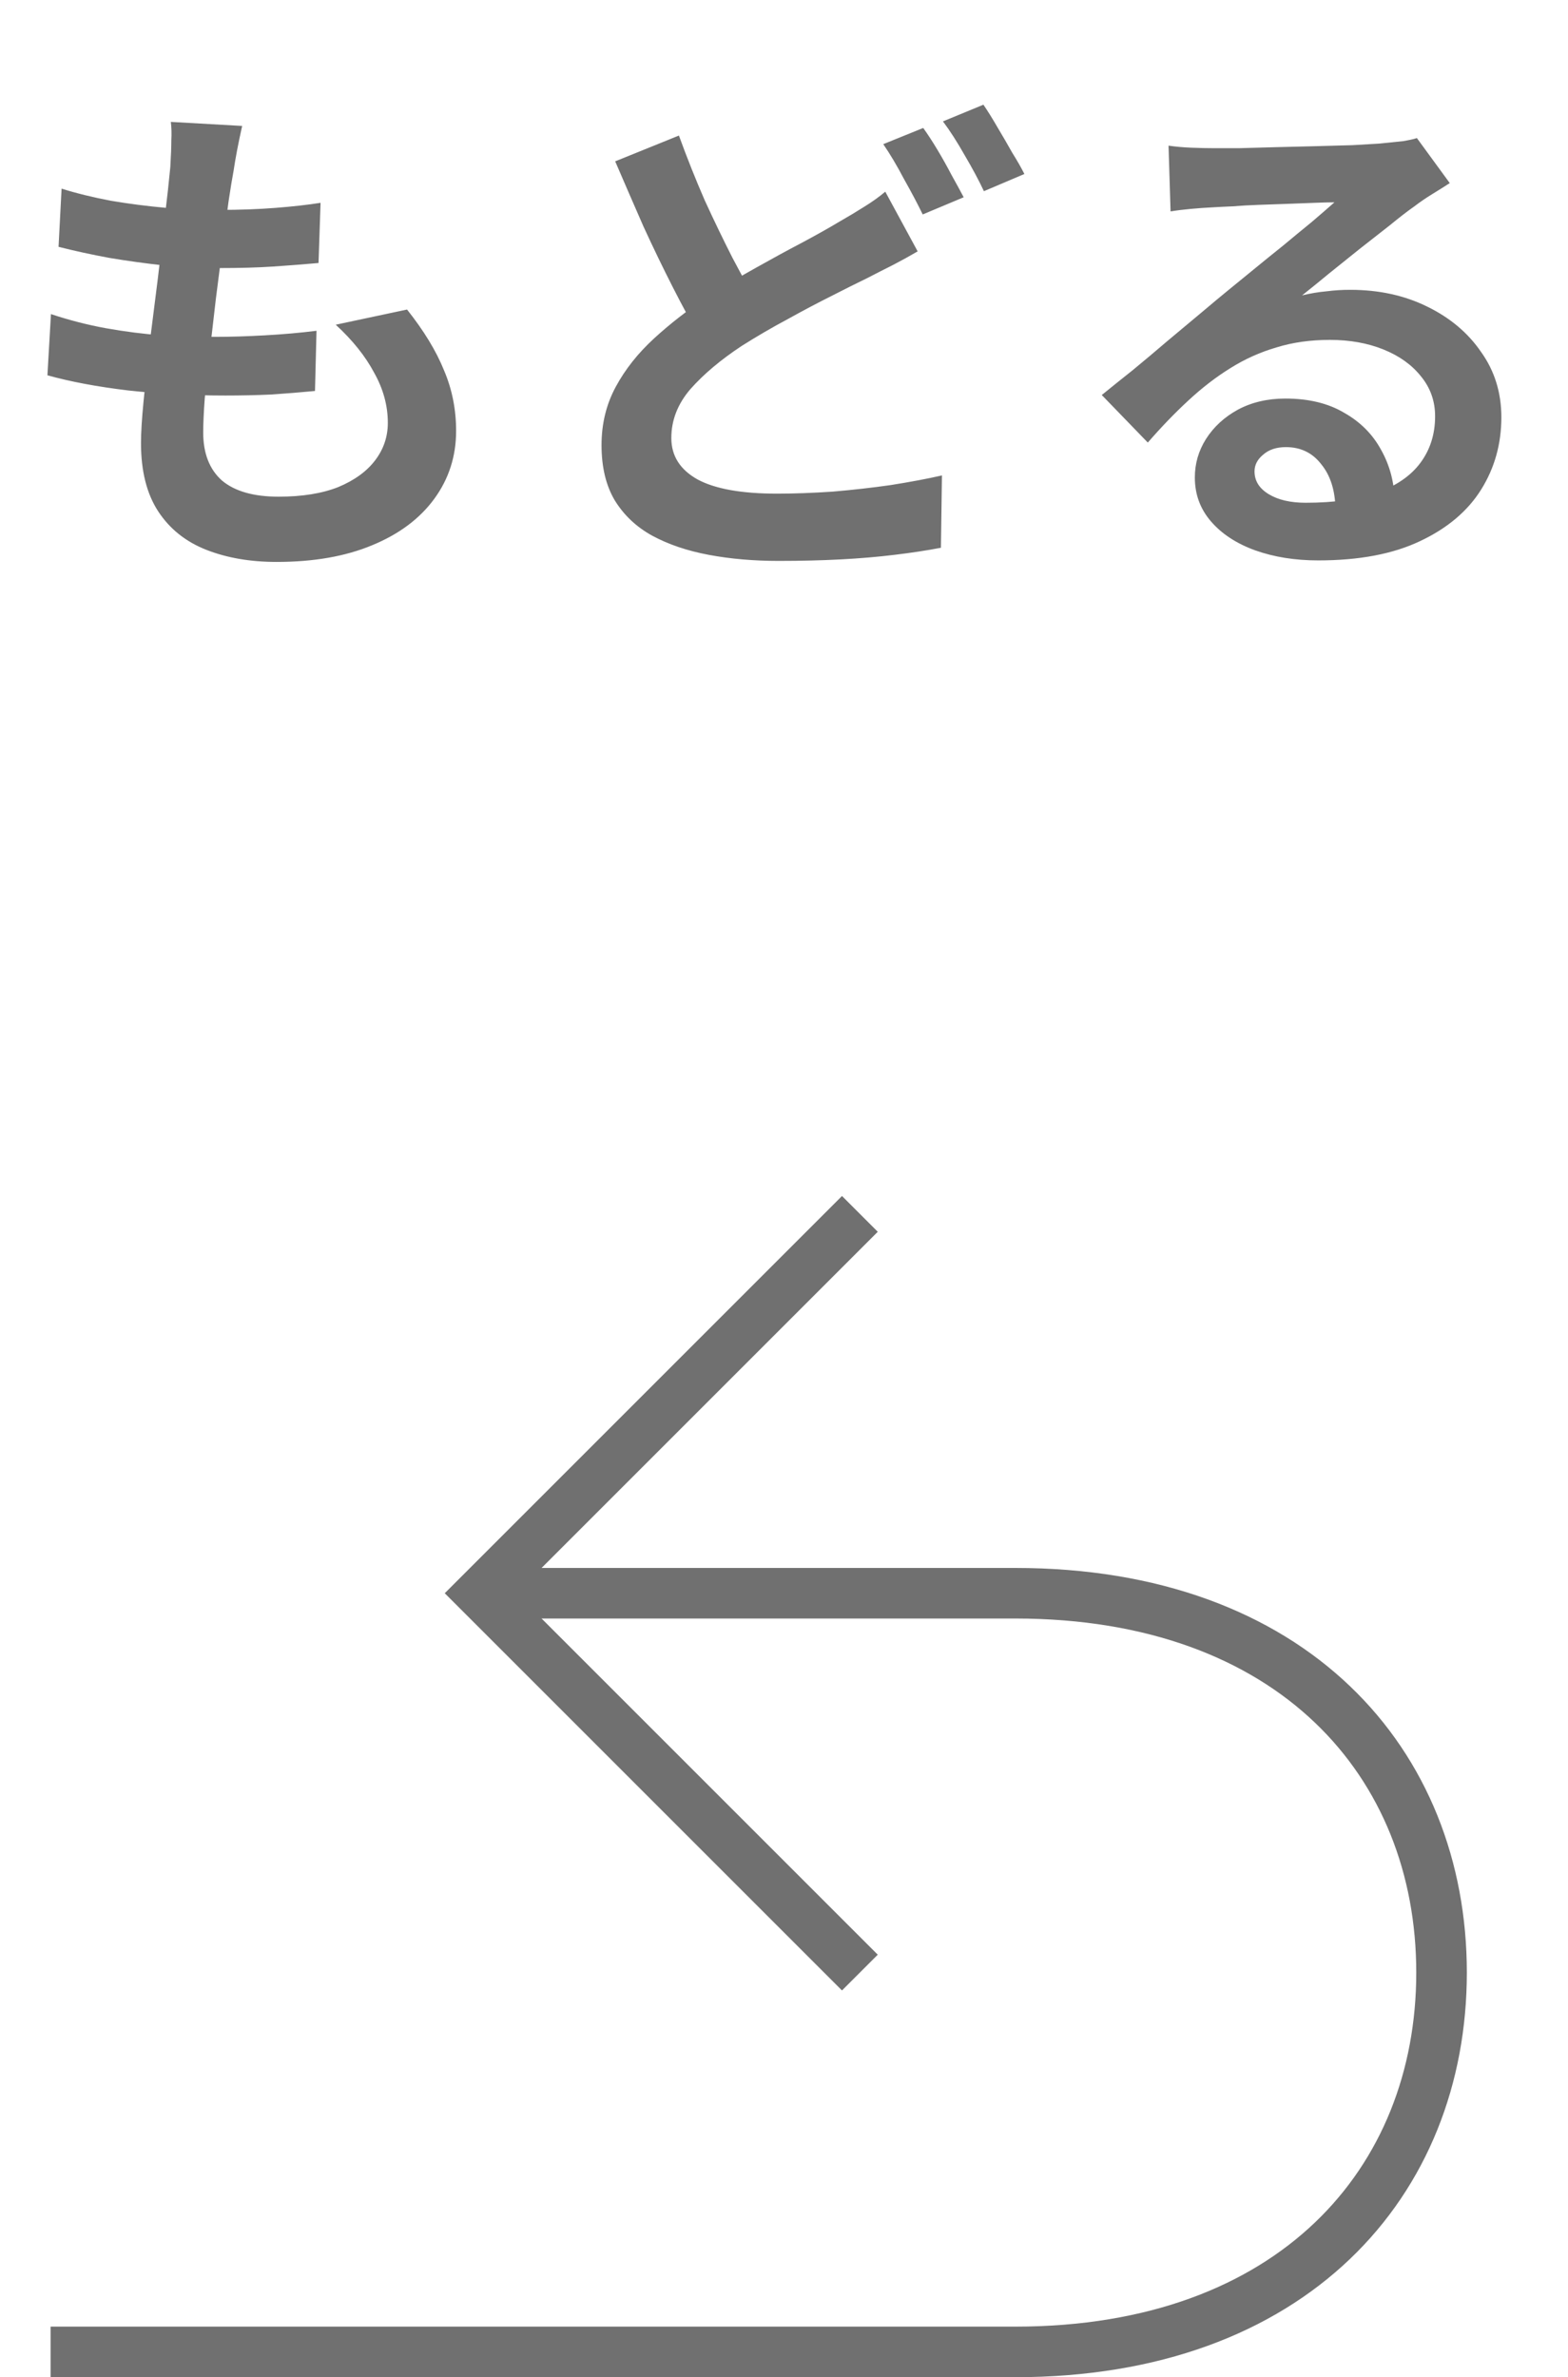 <svg width="62" height="94" viewBox="0 0 62 94" fill="none" xmlns="http://www.w3.org/2000/svg">
<path d="M9.575 4.98C9.495 5.34 9.429 5.66 9.375 5.94C9.322 6.22 9.275 6.493 9.235 6.76C9.182 7.04 9.115 7.447 9.035 7.98C8.969 8.5 8.889 9.093 8.795 9.76C8.715 10.413 8.629 11.1 8.535 11.82C8.455 12.527 8.375 13.22 8.295 13.9C8.215 14.58 8.149 15.2 8.095 15.76C8.055 16.32 8.035 16.767 8.035 17.1C8.035 17.927 8.282 18.56 8.775 19C9.282 19.427 10.029 19.64 11.015 19.64C11.949 19.64 12.735 19.513 13.375 19.26C14.015 18.993 14.502 18.64 14.835 18.2C15.169 17.76 15.335 17.267 15.335 16.72C15.335 16.04 15.155 15.38 14.795 14.74C14.449 14.087 13.942 13.453 13.275 12.84L16.095 12.24C16.762 13.08 17.249 13.88 17.555 14.64C17.875 15.387 18.035 16.187 18.035 17.04C18.035 18.04 17.749 18.933 17.175 19.72C16.602 20.507 15.782 21.12 14.715 21.56C13.662 22 12.402 22.22 10.935 22.22C9.895 22.22 8.969 22.06 8.155 21.74C7.342 21.42 6.709 20.913 6.255 20.22C5.802 19.527 5.575 18.627 5.575 17.52C5.575 17.107 5.609 16.56 5.675 15.88C5.742 15.187 5.822 14.427 5.915 13.6C6.022 12.76 6.129 11.913 6.235 11.06C6.342 10.193 6.435 9.373 6.515 8.6C6.609 7.827 6.682 7.16 6.735 6.6C6.762 6.133 6.775 5.78 6.775 5.54C6.789 5.287 6.782 5.047 6.755 4.82L9.575 4.98ZM2.435 7.46C3.035 7.647 3.689 7.807 4.395 7.94C5.102 8.06 5.829 8.153 6.575 8.22C7.322 8.273 8.029 8.3 8.695 8.3C9.482 8.3 10.215 8.273 10.895 8.22C11.575 8.167 12.169 8.1 12.675 8.02L12.595 10.4C11.995 10.453 11.395 10.5 10.795 10.54C10.195 10.58 9.475 10.6 8.635 10.6C7.955 10.6 7.249 10.567 6.515 10.5C5.782 10.42 5.055 10.32 4.335 10.2C3.615 10.067 2.942 9.92 2.315 9.76L2.435 7.46ZM2.015 12.42C2.735 12.66 3.462 12.847 4.195 12.98C4.942 13.113 5.675 13.207 6.395 13.26C7.129 13.3 7.829 13.32 8.495 13.32C9.109 13.32 9.769 13.3 10.475 13.26C11.195 13.22 11.875 13.16 12.515 13.08L12.455 15.46C11.895 15.513 11.322 15.56 10.735 15.6C10.149 15.627 9.542 15.64 8.915 15.64C7.582 15.64 6.302 15.573 5.075 15.44C3.849 15.293 2.782 15.093 1.875 14.84L2.015 12.42ZM36.285 9.94C35.965 10.127 35.638 10.307 35.305 10.48C34.985 10.64 34.645 10.813 34.285 11C33.871 11.2 33.391 11.44 32.845 11.72C32.311 11.987 31.745 12.287 31.145 12.62C30.545 12.94 29.938 13.293 29.325 13.68C28.498 14.227 27.825 14.793 27.305 15.38C26.798 15.967 26.545 16.613 26.545 17.32C26.545 18.027 26.891 18.573 27.585 18.96C28.278 19.333 29.325 19.52 30.725 19.52C31.405 19.52 32.138 19.493 32.925 19.44C33.711 19.373 34.478 19.287 35.225 19.18C35.985 19.06 36.658 18.933 37.245 18.8L37.205 21.66C36.645 21.767 36.031 21.86 35.365 21.94C34.711 22.02 34.005 22.08 33.245 22.12C32.485 22.16 31.665 22.18 30.785 22.18C29.798 22.18 28.878 22.1 28.025 21.94C27.171 21.78 26.425 21.527 25.785 21.18C25.158 20.833 24.665 20.367 24.305 19.78C23.958 19.193 23.785 18.467 23.785 17.6C23.785 16.76 23.971 15.993 24.345 15.3C24.718 14.607 25.225 13.967 25.865 13.38C26.505 12.793 27.218 12.24 28.005 11.72C28.645 11.307 29.278 10.927 29.905 10.58C30.545 10.22 31.145 9.893 31.705 9.6C32.278 9.293 32.765 9.02 33.165 8.78C33.538 8.567 33.871 8.367 34.165 8.18C34.471 7.993 34.751 7.793 35.005 7.58L36.285 9.94ZM26.845 5.36C27.165 6.24 27.505 7.093 27.865 7.92C28.238 8.733 28.605 9.493 28.965 10.2C29.338 10.907 29.678 11.533 29.985 12.08L27.725 13.42C27.365 12.807 26.991 12.12 26.605 11.36C26.218 10.6 25.831 9.8 25.445 8.96C25.071 8.107 24.698 7.247 24.325 6.38L26.845 5.36ZM36.505 5.06C36.678 5.3 36.865 5.587 37.065 5.92C37.265 6.253 37.451 6.587 37.625 6.92C37.811 7.253 37.971 7.547 38.105 7.8L36.485 8.48C36.285 8.067 36.038 7.6 35.745 7.08C35.465 6.547 35.191 6.087 34.925 5.7L36.505 5.06ZM38.885 4.14C39.058 4.393 39.245 4.693 39.445 5.04C39.645 5.373 39.838 5.707 40.025 6.04C40.225 6.36 40.385 6.64 40.505 6.88L38.905 7.56C38.705 7.133 38.451 6.66 38.145 6.14C37.851 5.62 37.565 5.173 37.285 4.8L38.885 4.14ZM46.205 5.76C46.485 5.8 46.785 5.827 47.105 5.84C47.425 5.853 47.731 5.86 48.025 5.86C48.238 5.86 48.558 5.86 48.985 5.86C49.411 5.847 49.891 5.833 50.425 5.82C50.971 5.807 51.511 5.793 52.045 5.78C52.578 5.767 53.058 5.753 53.485 5.74C53.925 5.713 54.265 5.693 54.505 5.68C54.918 5.64 55.245 5.607 55.485 5.58C55.725 5.54 55.905 5.5 56.025 5.46L57.325 7.24C57.098 7.387 56.865 7.533 56.625 7.68C56.385 7.827 56.151 7.987 55.925 8.16C55.658 8.347 55.338 8.593 54.965 8.9C54.591 9.193 54.191 9.507 53.765 9.84C53.351 10.173 52.945 10.5 52.545 10.82C52.158 11.14 51.805 11.427 51.485 11.68C51.818 11.6 52.138 11.547 52.445 11.52C52.751 11.48 53.065 11.46 53.385 11.46C54.518 11.46 55.531 11.68 56.425 12.12C57.331 12.56 58.045 13.16 58.565 13.92C59.098 14.667 59.365 15.527 59.365 16.5C59.365 17.553 59.098 18.507 58.565 19.36C58.031 20.213 57.225 20.893 56.145 21.4C55.078 21.907 53.738 22.16 52.125 22.16C51.205 22.16 50.371 22.027 49.625 21.76C48.891 21.493 48.311 21.113 47.885 20.62C47.458 20.127 47.245 19.547 47.245 18.88C47.245 18.333 47.391 17.827 47.685 17.36C47.991 16.88 48.411 16.493 48.945 16.2C49.491 15.907 50.118 15.76 50.825 15.76C51.745 15.76 52.518 15.947 53.145 16.32C53.785 16.68 54.271 17.167 54.605 17.78C54.951 18.393 55.131 19.067 55.145 19.8L52.805 20.12C52.791 19.387 52.605 18.8 52.245 18.36C51.898 17.907 51.431 17.68 50.845 17.68C50.471 17.68 50.171 17.78 49.945 17.98C49.718 18.167 49.605 18.387 49.605 18.64C49.605 19.013 49.791 19.313 50.165 19.54C50.538 19.767 51.025 19.88 51.625 19.88C52.758 19.88 53.705 19.747 54.465 19.48C55.225 19.2 55.791 18.807 56.165 18.3C56.551 17.78 56.745 17.167 56.745 16.46C56.745 15.86 56.558 15.333 56.185 14.88C55.825 14.427 55.331 14.073 54.705 13.82C54.078 13.567 53.371 13.44 52.585 13.44C51.811 13.44 51.105 13.54 50.465 13.74C49.825 13.927 49.218 14.2 48.645 14.56C48.085 14.907 47.531 15.333 46.985 15.84C46.451 16.333 45.918 16.887 45.385 17.5L43.565 15.62C43.925 15.327 44.331 15 44.785 14.64C45.238 14.267 45.698 13.88 46.165 13.48C46.645 13.08 47.091 12.707 47.505 12.36C47.931 12 48.291 11.7 48.585 11.46C48.865 11.233 49.191 10.967 49.565 10.66C49.938 10.353 50.325 10.04 50.725 9.72C51.125 9.387 51.505 9.073 51.865 8.78C52.225 8.473 52.525 8.213 52.765 8C52.565 8 52.305 8.007 51.985 8.02C51.665 8.033 51.311 8.047 50.925 8.06C50.551 8.073 50.171 8.087 49.785 8.1C49.411 8.113 49.058 8.133 48.725 8.16C48.405 8.173 48.138 8.187 47.925 8.2C47.658 8.213 47.378 8.233 47.085 8.26C46.791 8.287 46.525 8.32 46.285 8.36L46.205 5.76Z" fill="#707070"/>
<path d="M2 93H40.141C51.109 93 57 86.284 57 78C57 69.716 51.109 63 40.141 63H19.967" stroke="#707070" stroke-width="2"/>
<path d="M34 48L19 63L34 78" stroke="#707070" stroke-width="2"/>
</svg>
